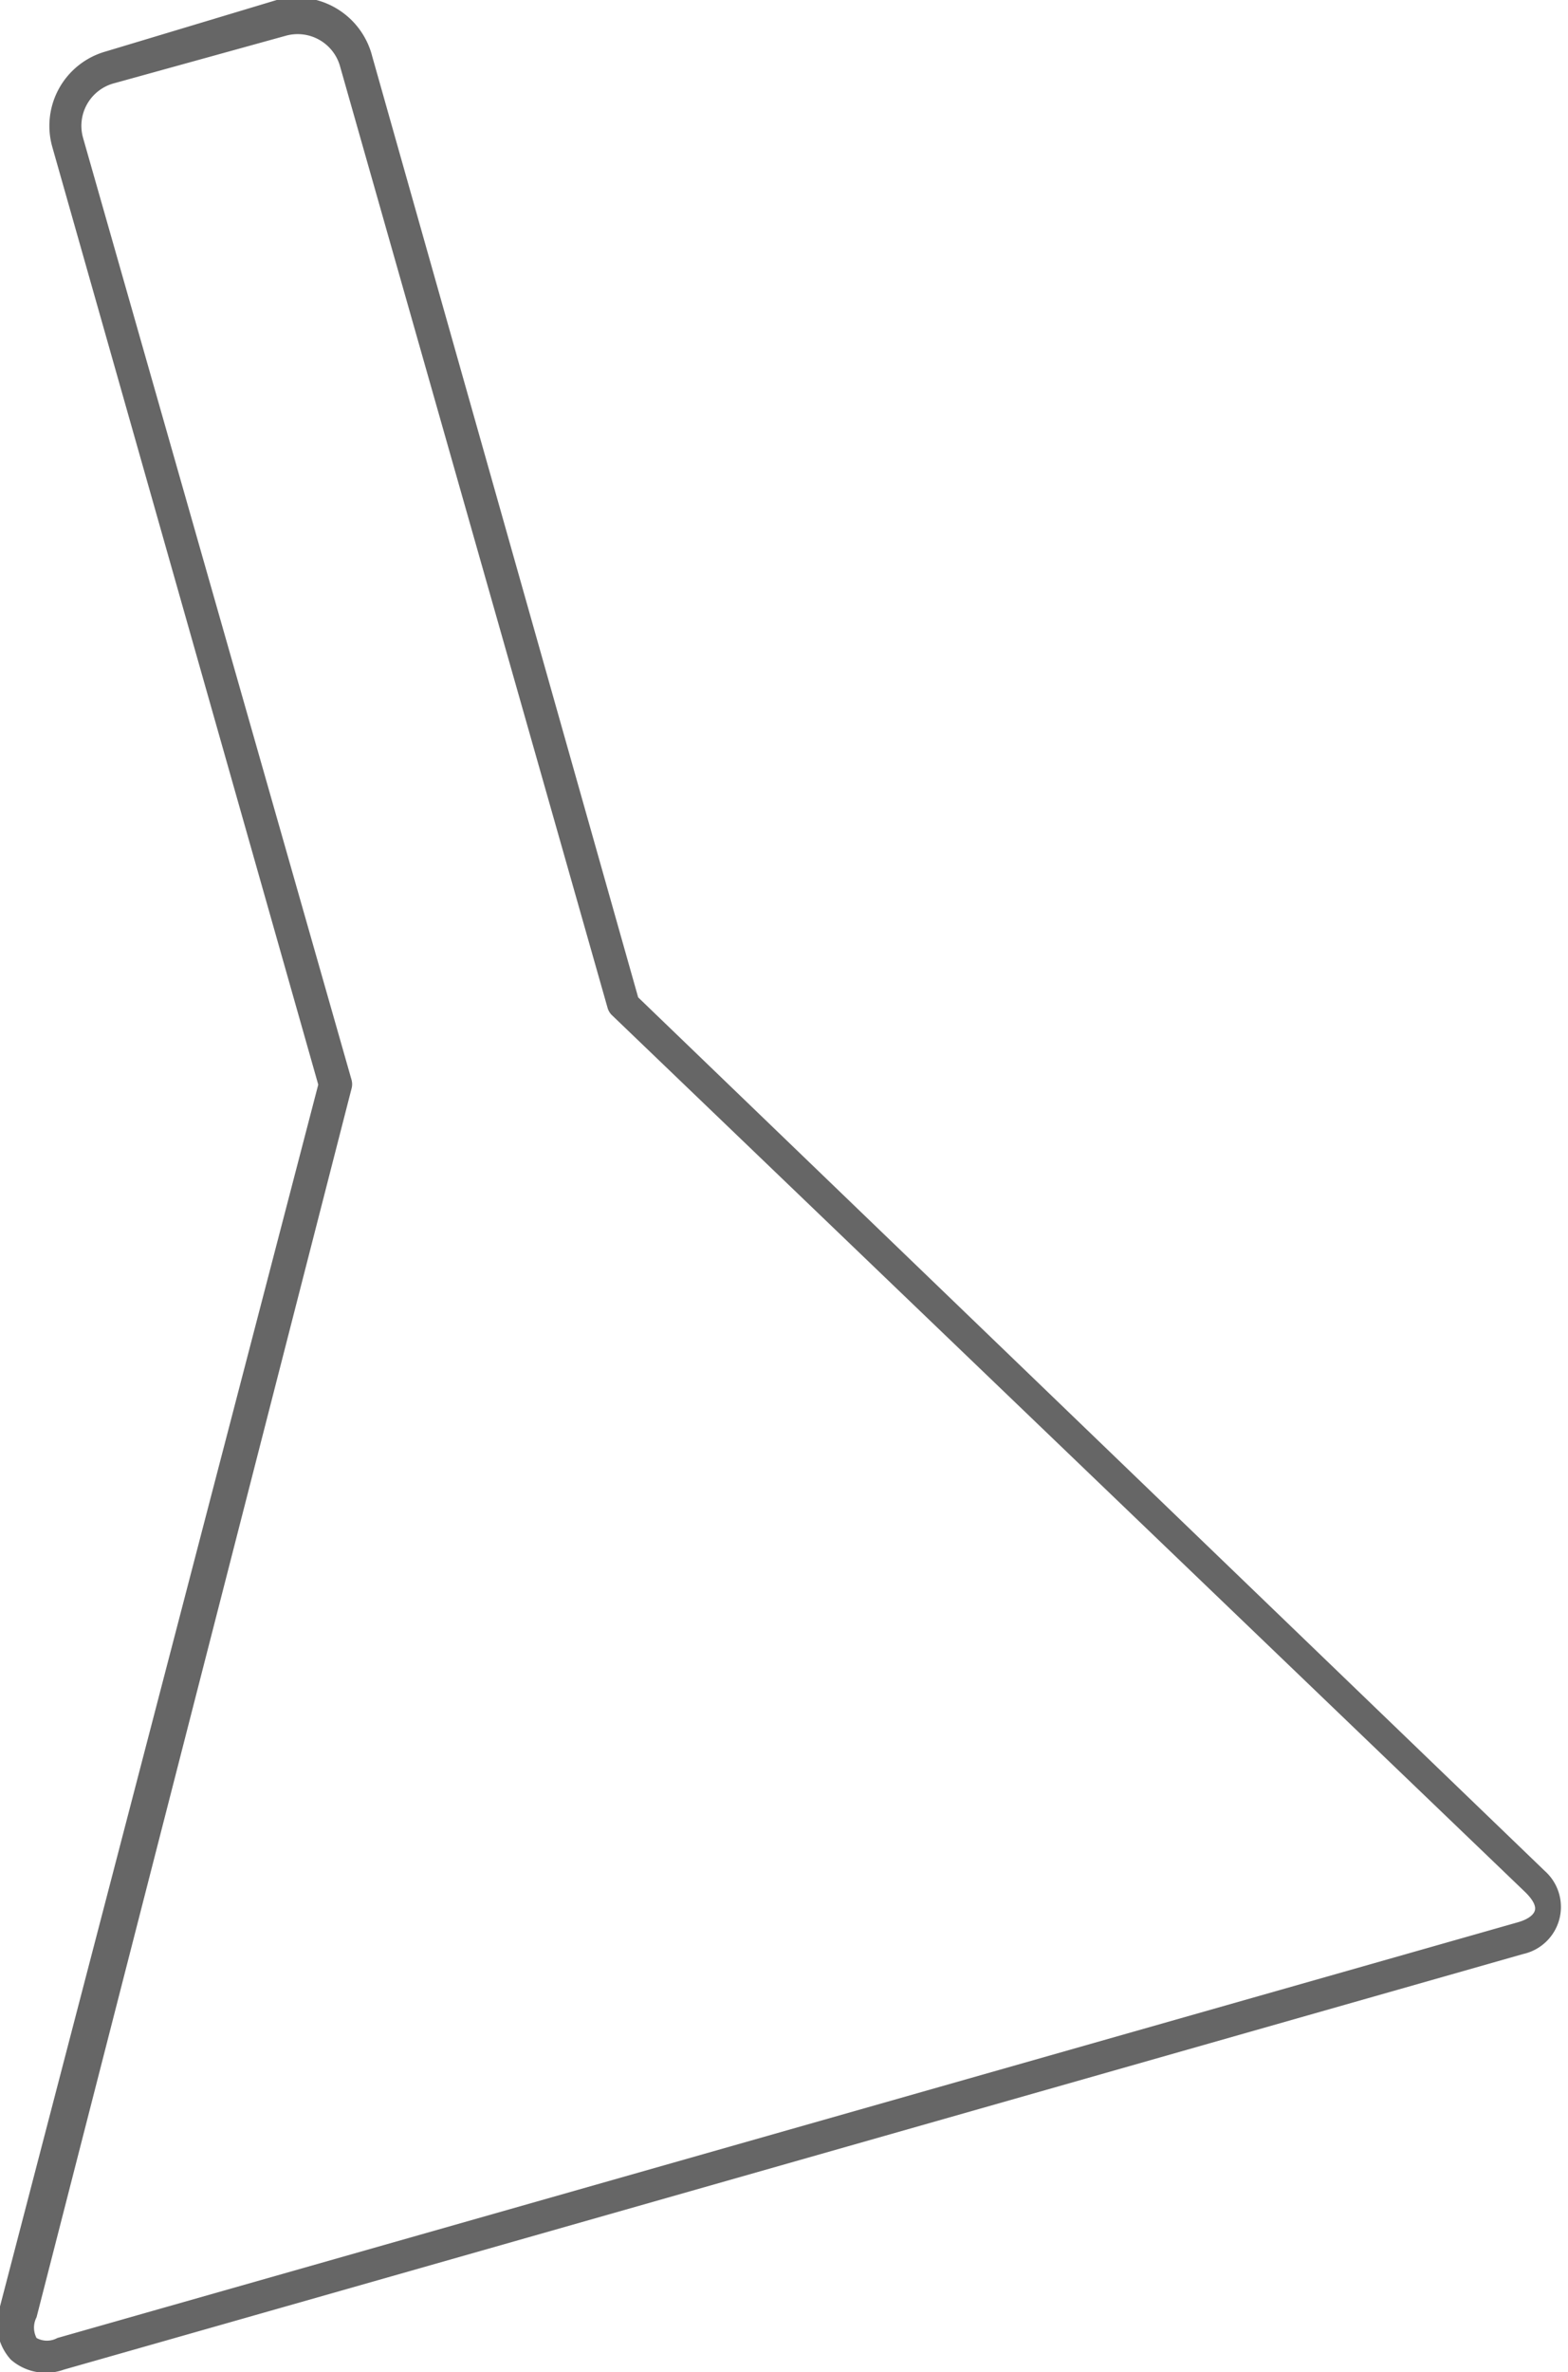 <?xml version="1.0" encoding="UTF-8"?> <svg xmlns="http://www.w3.org/2000/svg" viewBox="0 0 18.87 28.54"> <defs> <style>.cls-1{fill:#666;}</style> </defs> <title>Asset 96</title> <g id="Layer_2" data-name="Layer 2"> <g id="_ÎÓÈ_2" data-name="—ÎÓÈ 2"> <path class="cls-1" d="M7.68,12,4.48.68A.94.94,0,0,0,3.33,0L1.27.62A.93.93,0,0,0,.63,1.77l3.2,11.28L0,27.75a.64.64,0,0,0,.13.64.64.64,0,0,0,.64.12l17.56-5a.58.58,0,0,0,.26-1ZM18.26,23.13l-17.57,5a.26.26,0,0,1-.25,0,.27.27,0,0,1,0-.25L4.23,13.1a.2.2,0,0,0,0-.11L1,1.66A.53.53,0,0,1,1.38,1L3.44.43a.53.53,0,0,1,.65.36L7.31,12.12a.2.2,0,0,0,.05.09l11,10.56c.08.08.13.16.11.22S18.37,23.1,18.26,23.13Z"></path> </g> </g> </svg> 